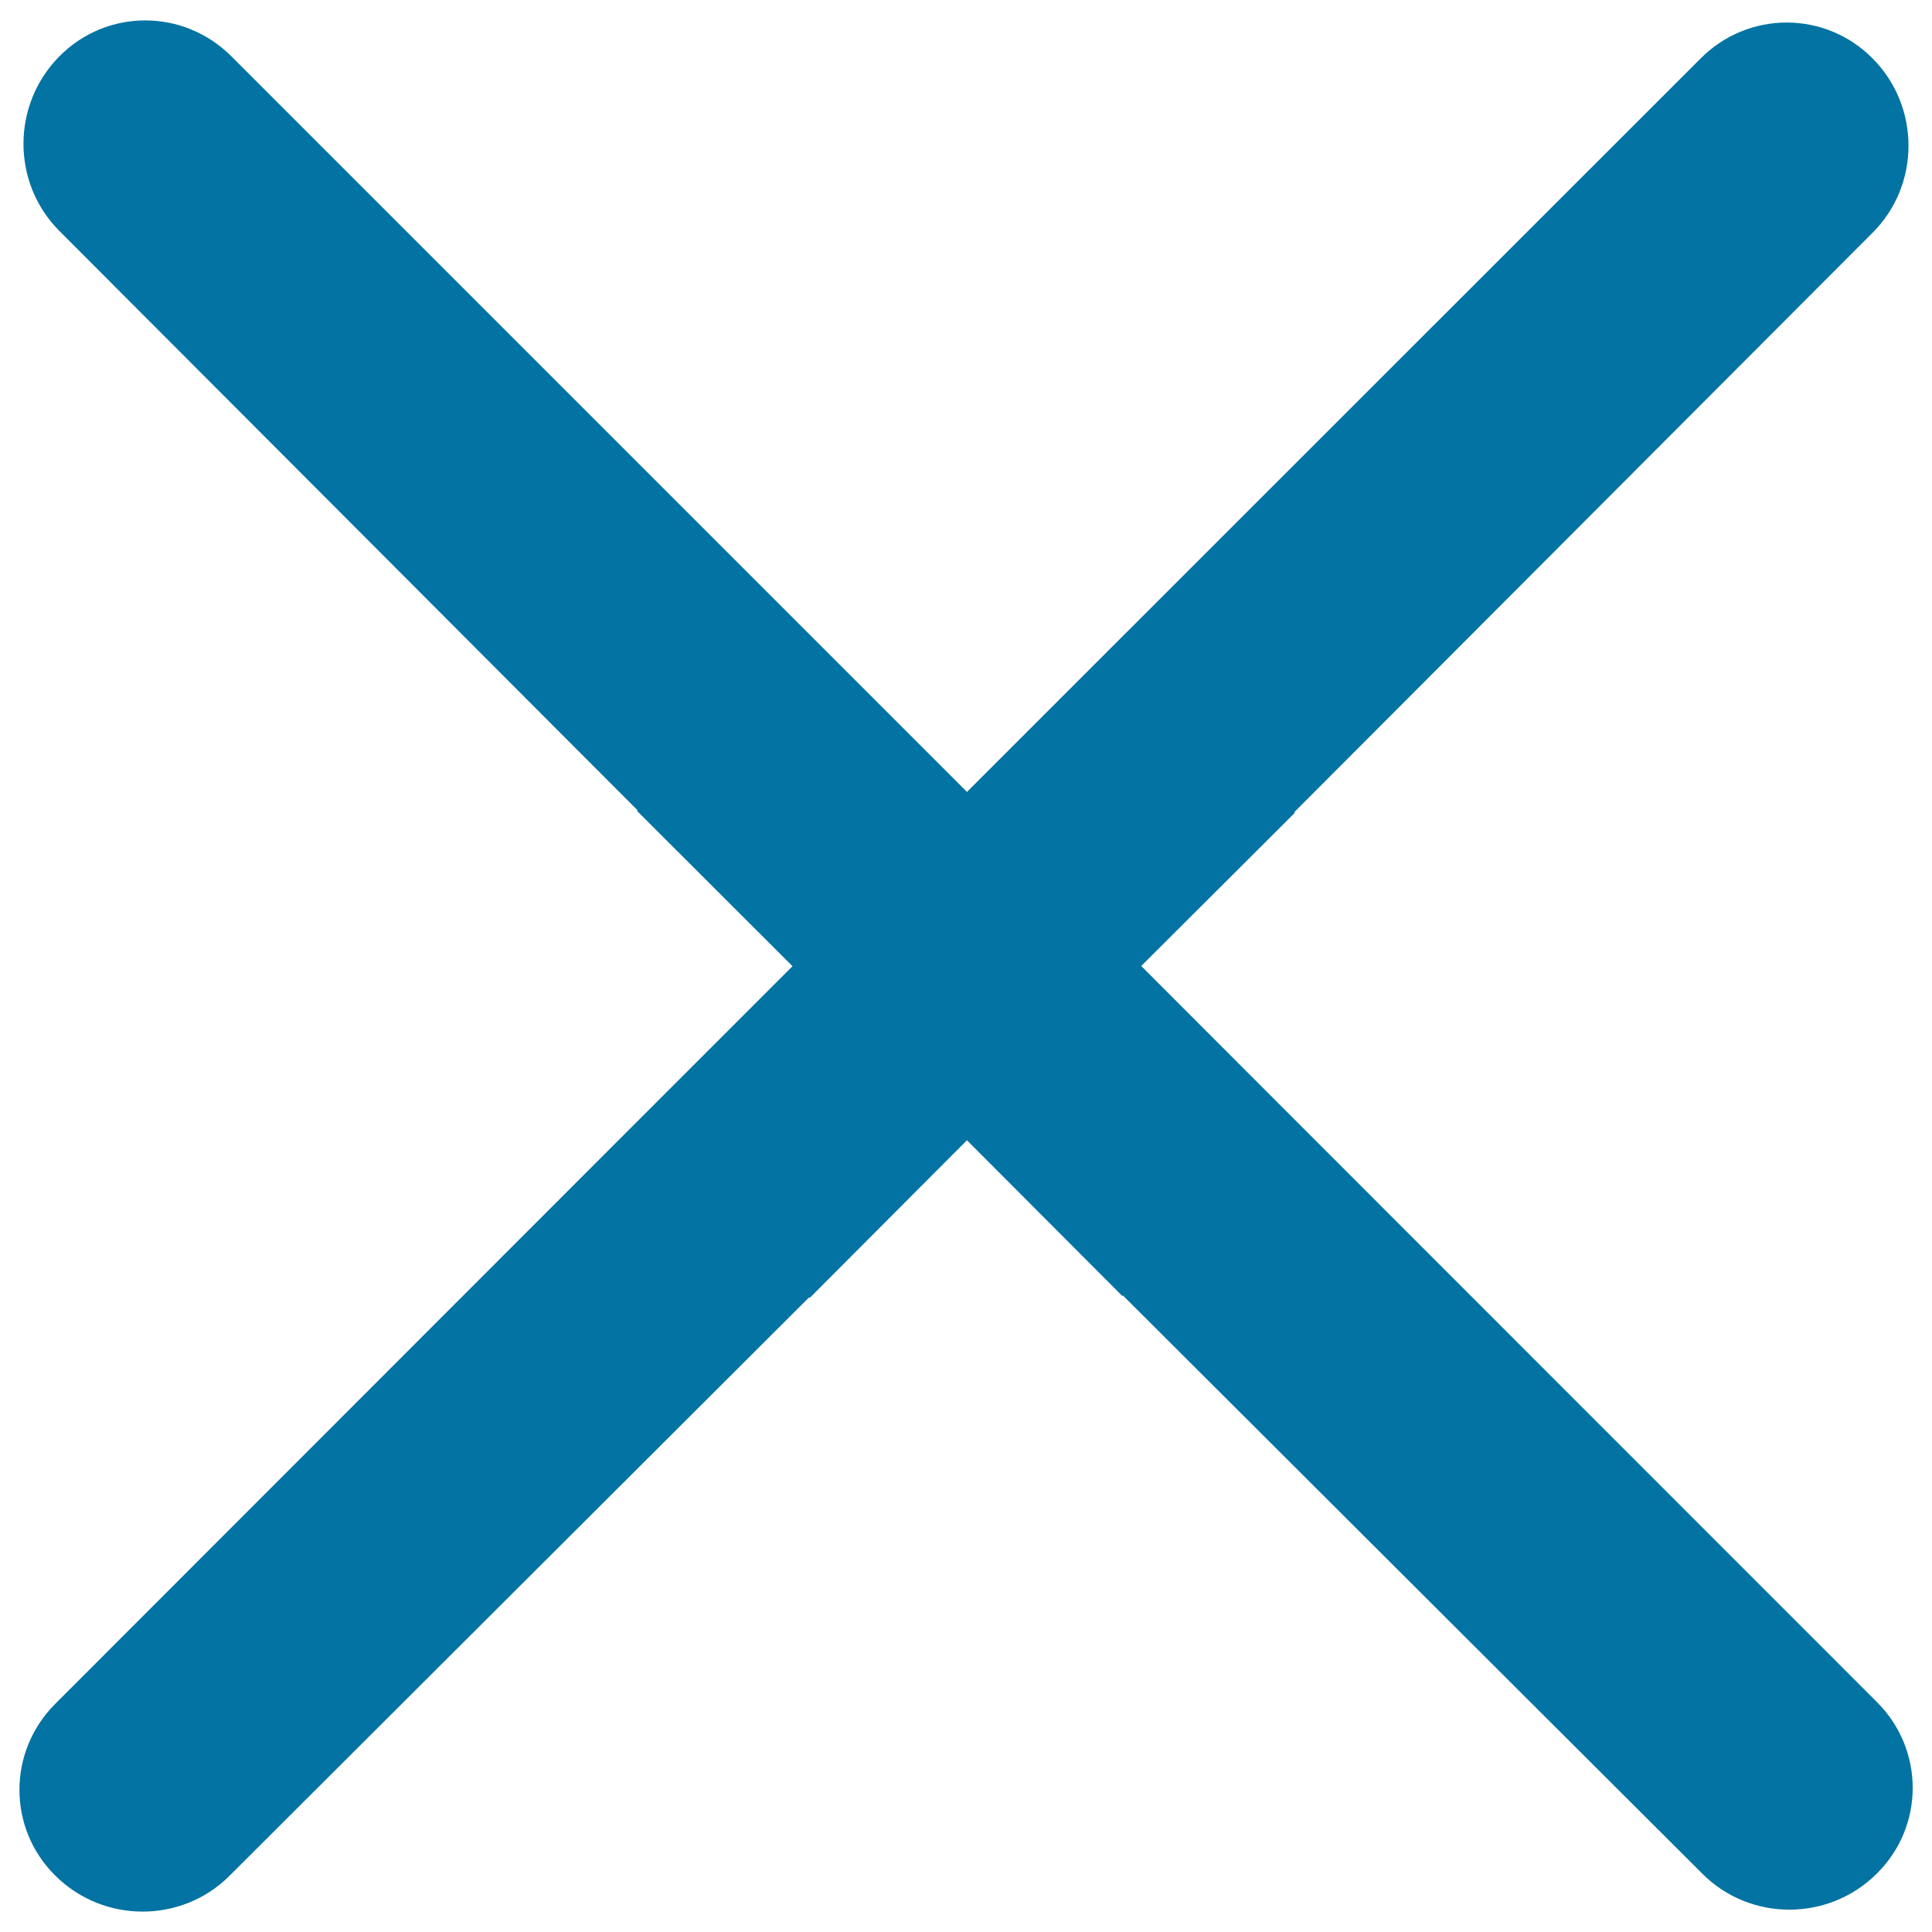 <svg xmlns="http://www.w3.org/2000/svg" viewBox="0 0 1000 1000" style="fill:#0273a2">
<title>Closing Tag SVG icon</title>
<path d="M971.3,880.8L671.1,580.5l0,0L590.7,500l79.5-79.3l-0.3-0.3l299.5-300.1c24.6-24.7,24.6-65.1-0.1-90c-24.6-24.9-64.5-24.8-89.1,0L579.9,330.5l0,0l-79.4,79.4l-80.4-80.4l0,0L119.8,29.2c-24.7-24.8-64.5-24.9-89.1,0C6,54.2,6,94.5,30.5,119.3l299.5,300.1l-0.3,0.3l80.5,80.4l-81.5,81.5l0,0L28.7,881.8c-24.8,24.7-24.9,64.5,0,89.1c24.9,24.7,65.3,24.7,90,0.1l300.1-299.5l0.3,0.3l81.4-81.6l80.4,80.6l0.3-0.3L881.3,970c24.7,24.6,65.1,24.6,90-0.1C996.3,945.3,996.2,905.4,971.3,880.8z"/>
</svg>